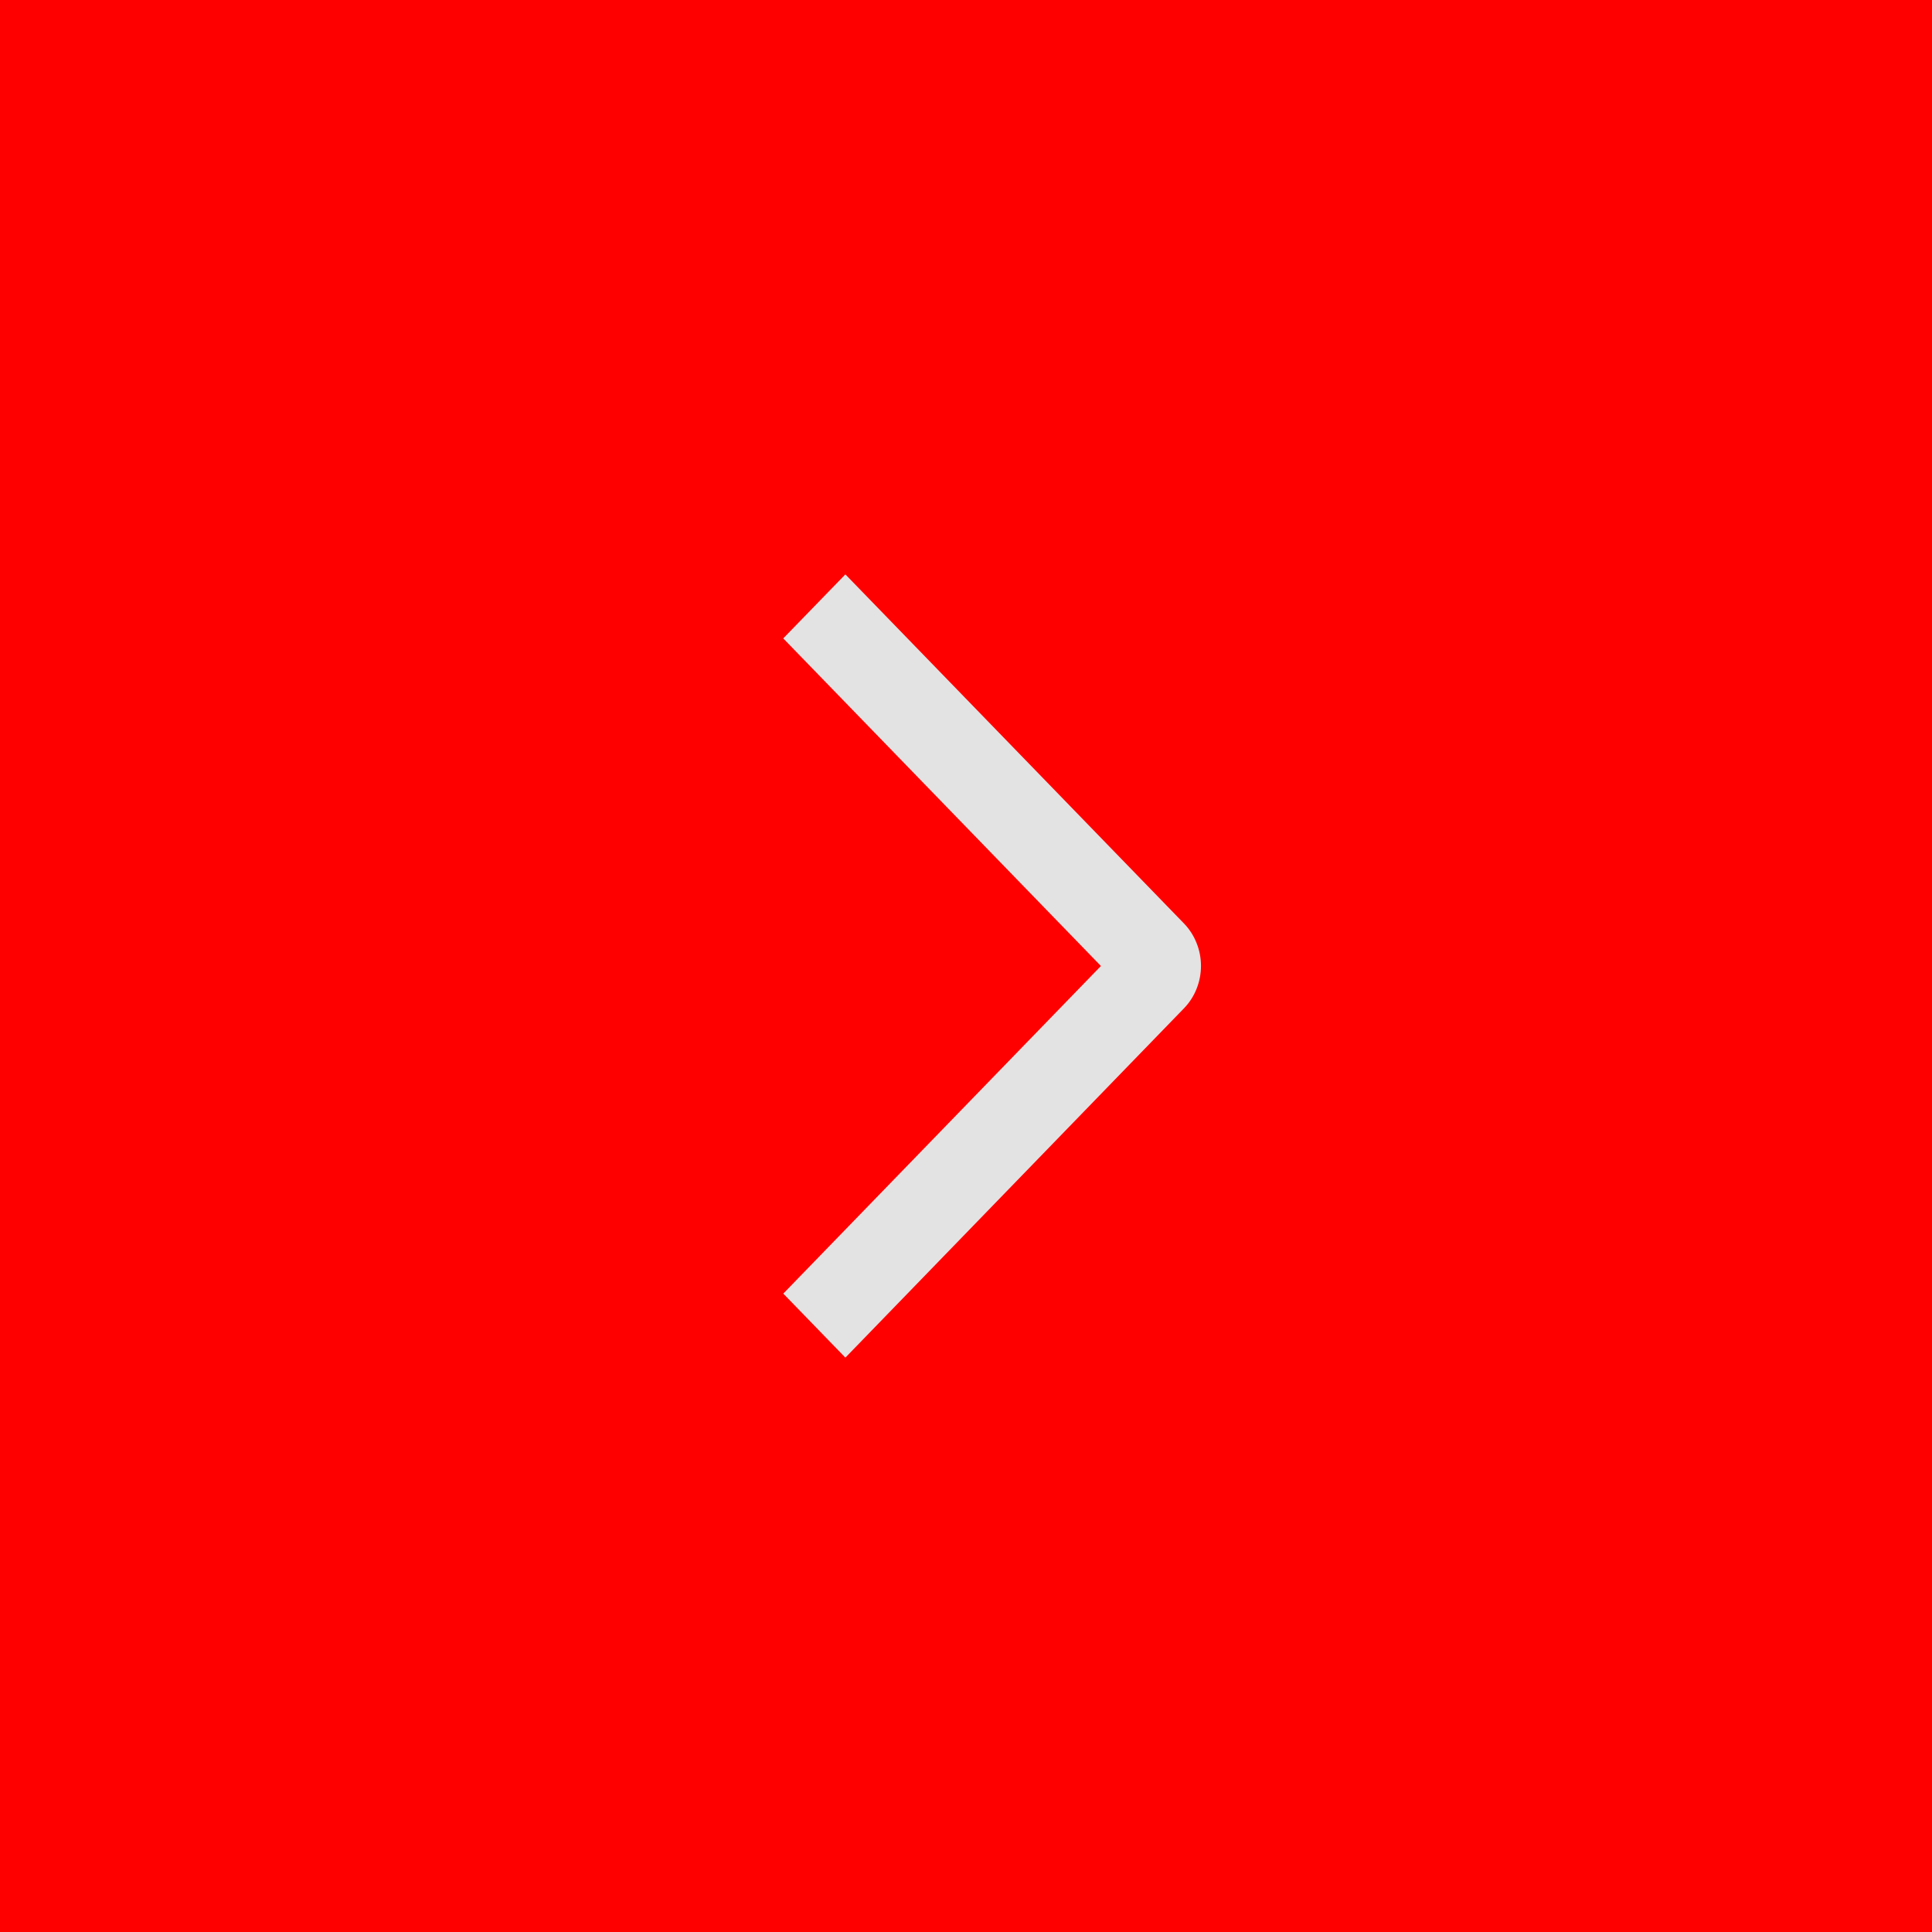 <?xml version="1.0" encoding="UTF-8"?> <svg xmlns="http://www.w3.org/2000/svg" width="37" height="37" viewBox="0 0 37 37" fill="none"><rect width="37" height="37" fill="#FF0000"></rect><path d="M15 12.226L16.19 11L22.67 17.681C22.775 17.788 22.858 17.916 22.914 18.056C22.971 18.196 23 18.346 23 18.498C23 18.65 22.971 18.8 22.914 18.941C22.858 19.081 22.775 19.208 22.67 19.315L16.19 26L15.001 24.774L21.084 18.5L15 12.226Z" fill="#E3E3E3"></path></svg> 